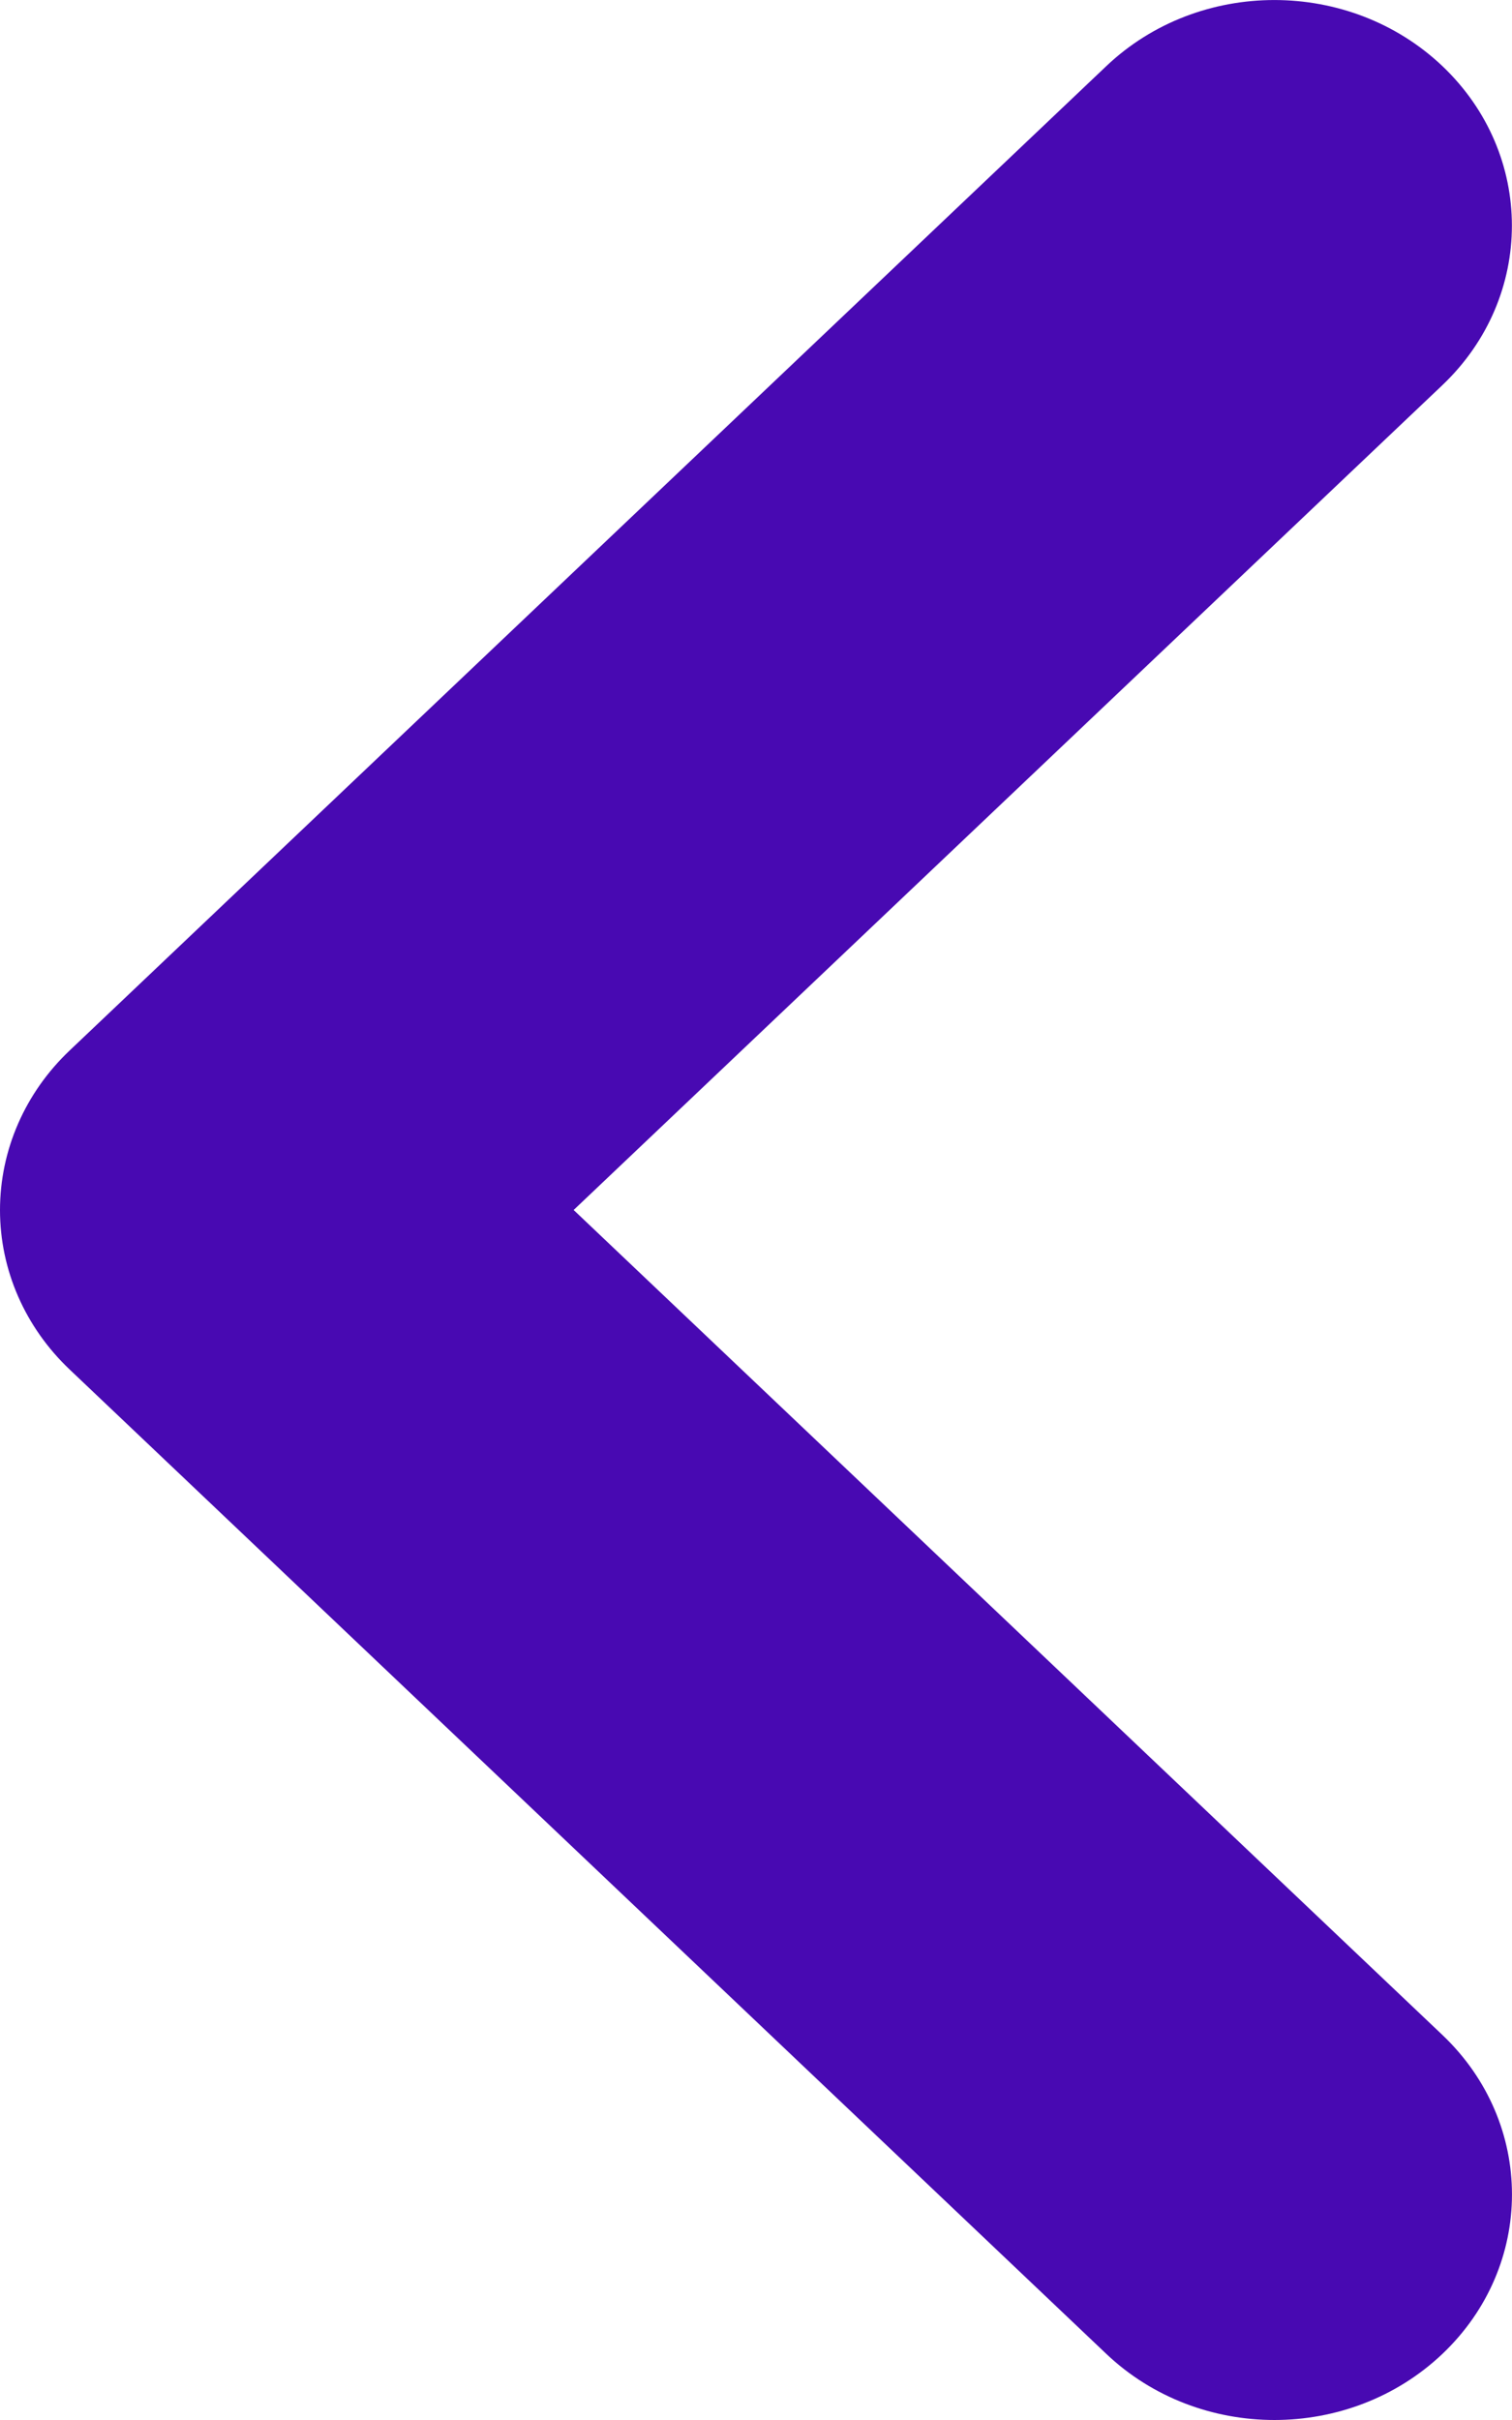 <svg width="15" height="24" viewBox="0 0 15 24" fill="none" xmlns="http://www.w3.org/2000/svg">
<path d="M0.691 13.582L10.976 23.345C11.436 23.781 12.04 24 12.643 24C13.246 24 13.849 23.781 14.309 23.345C15.23 22.471 15.23 21.055 14.309 20.181L5.691 12L14.309 3.82C15.229 2.946 15.229 1.529 14.309 0.655C13.388 -0.218 11.896 -0.218 10.976 0.655L0.691 10.418C0.248 10.838 9.53674e-07 11.407 9.53674e-07 12.001C9.53674e-07 12.594 0.248 13.162 0.691 13.582V13.582Z" fill="#4809B2"/>
</svg>
